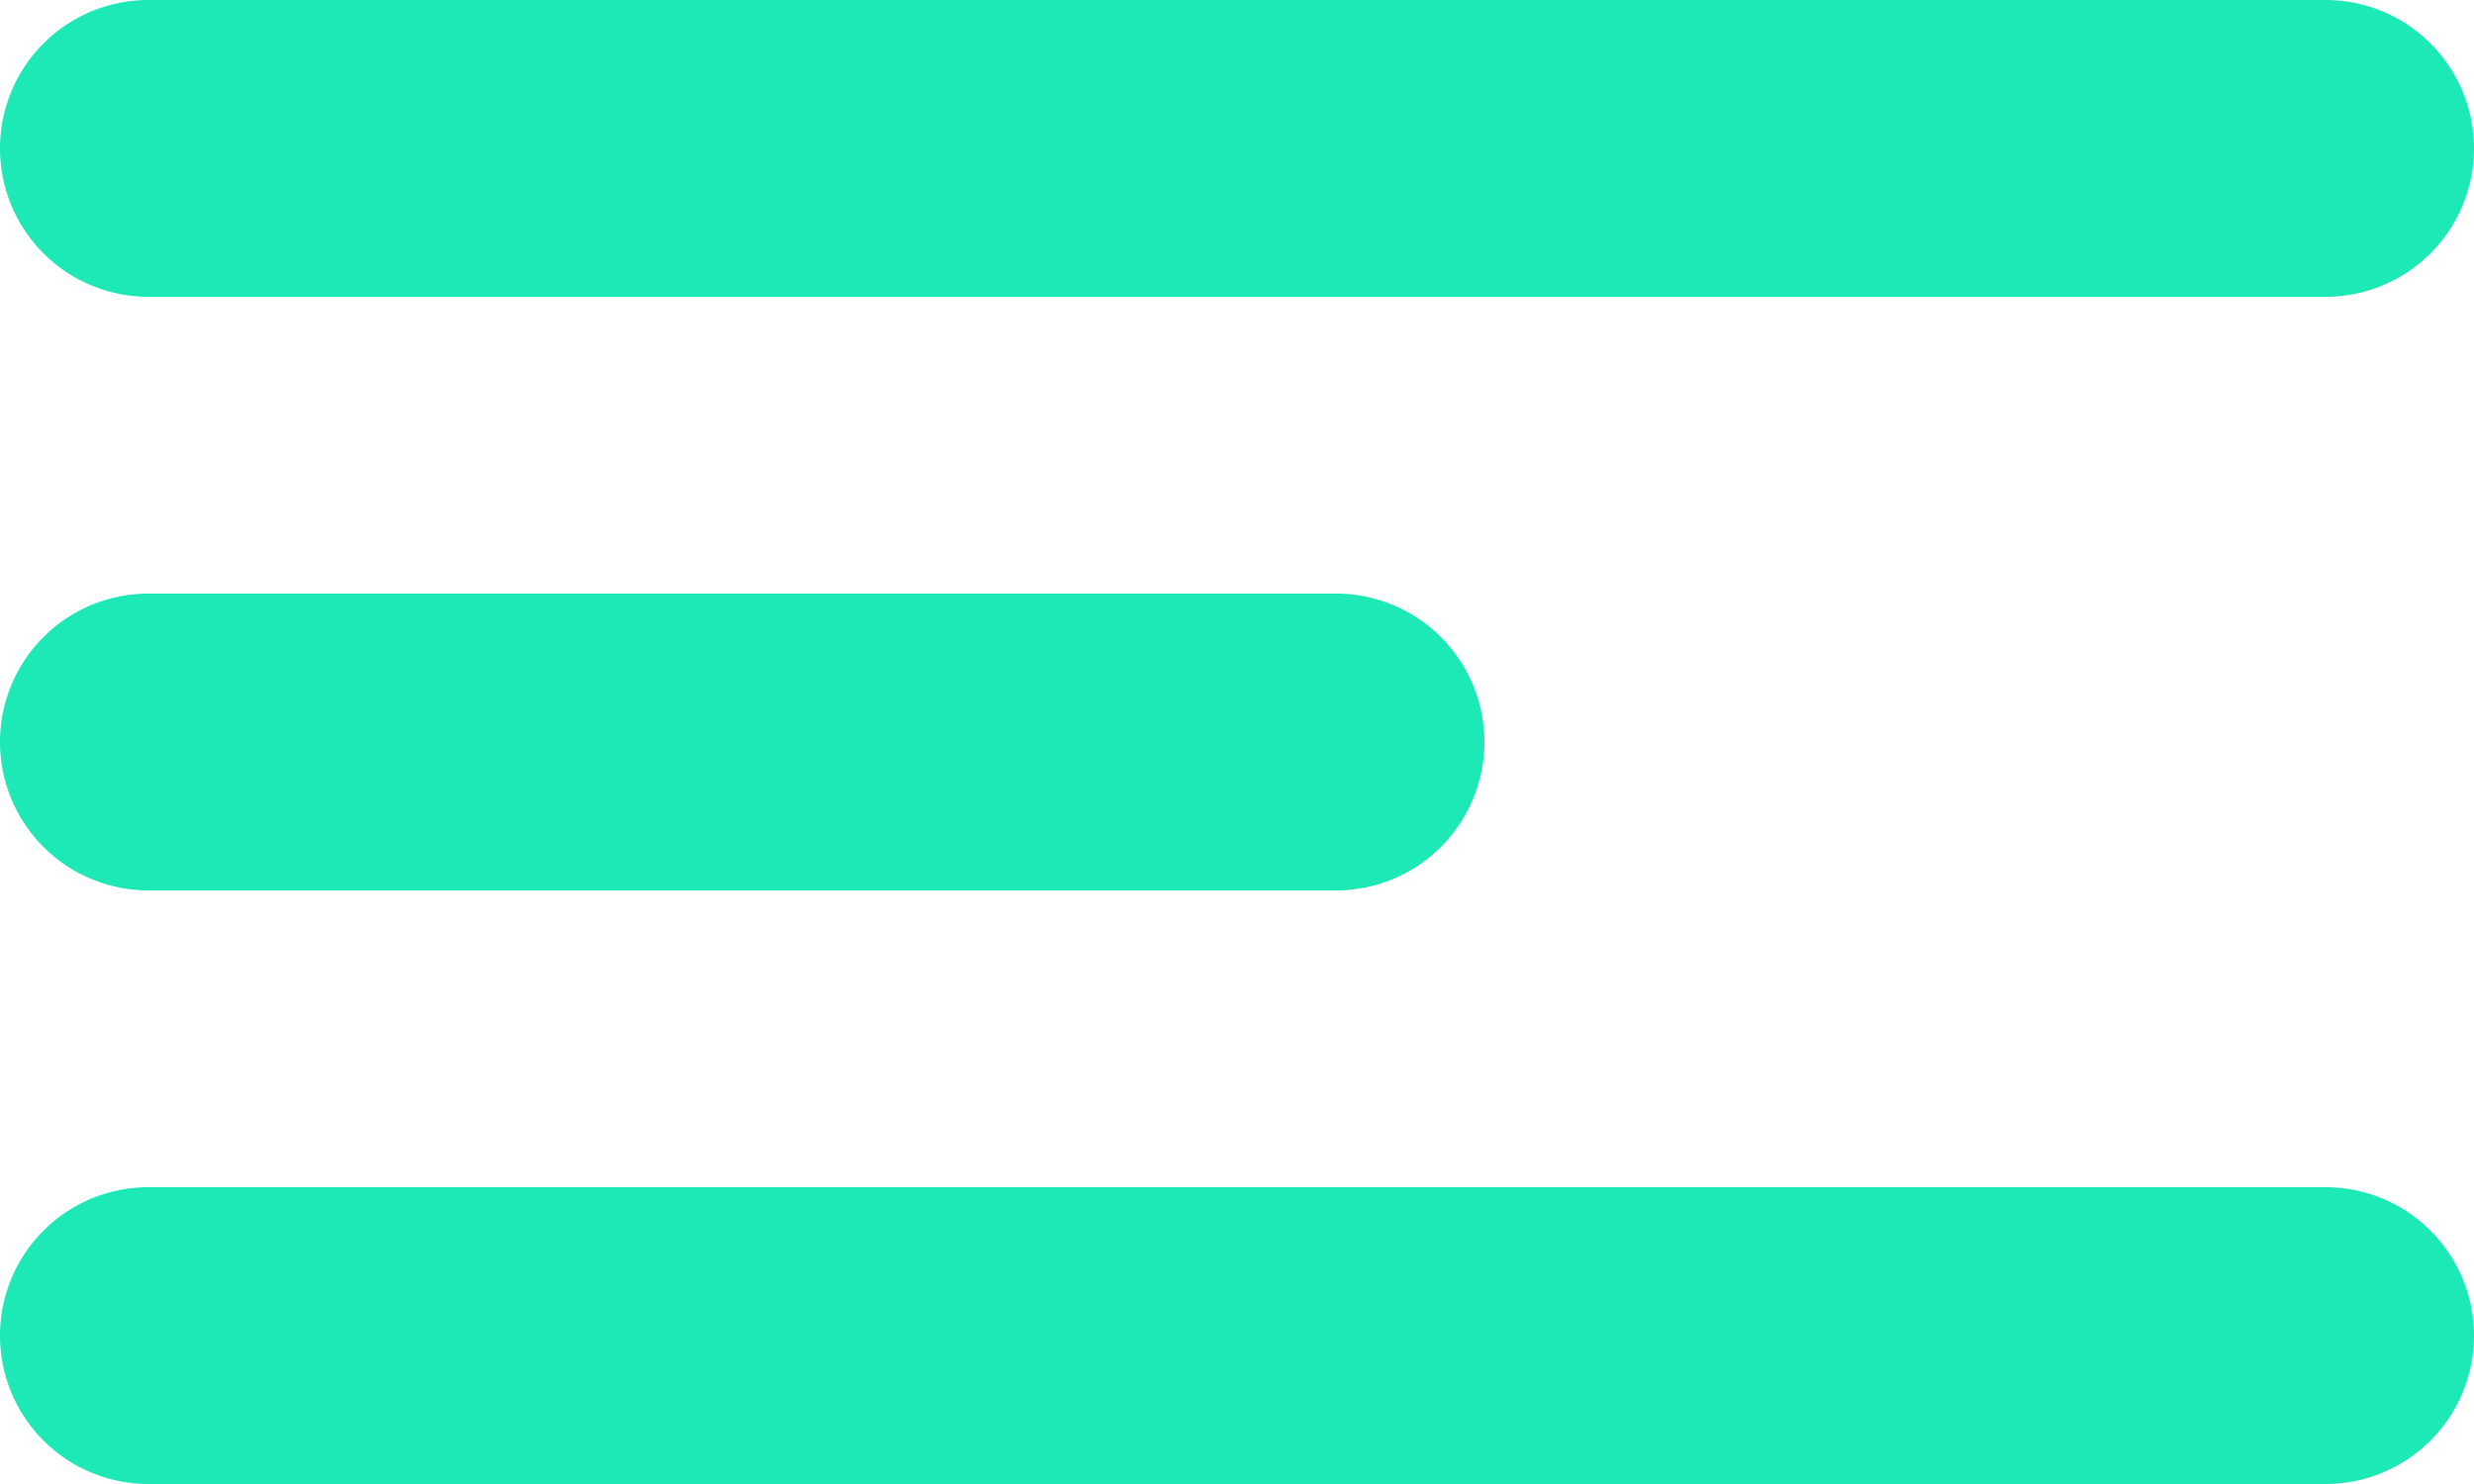 <svg xmlns="http://www.w3.org/2000/svg" width="50" height="30" viewBox="0 0 50 30"><path fill="#1de9b6" d="M3 0h44a3 3 0 110 6H3a3 3 0 110-6zm0 12h24a3 3 0 010 6H3a3 3 0 110-6zm0 12h44a3 3 0 010 6H3a3 3 0 110-6z"/></svg>